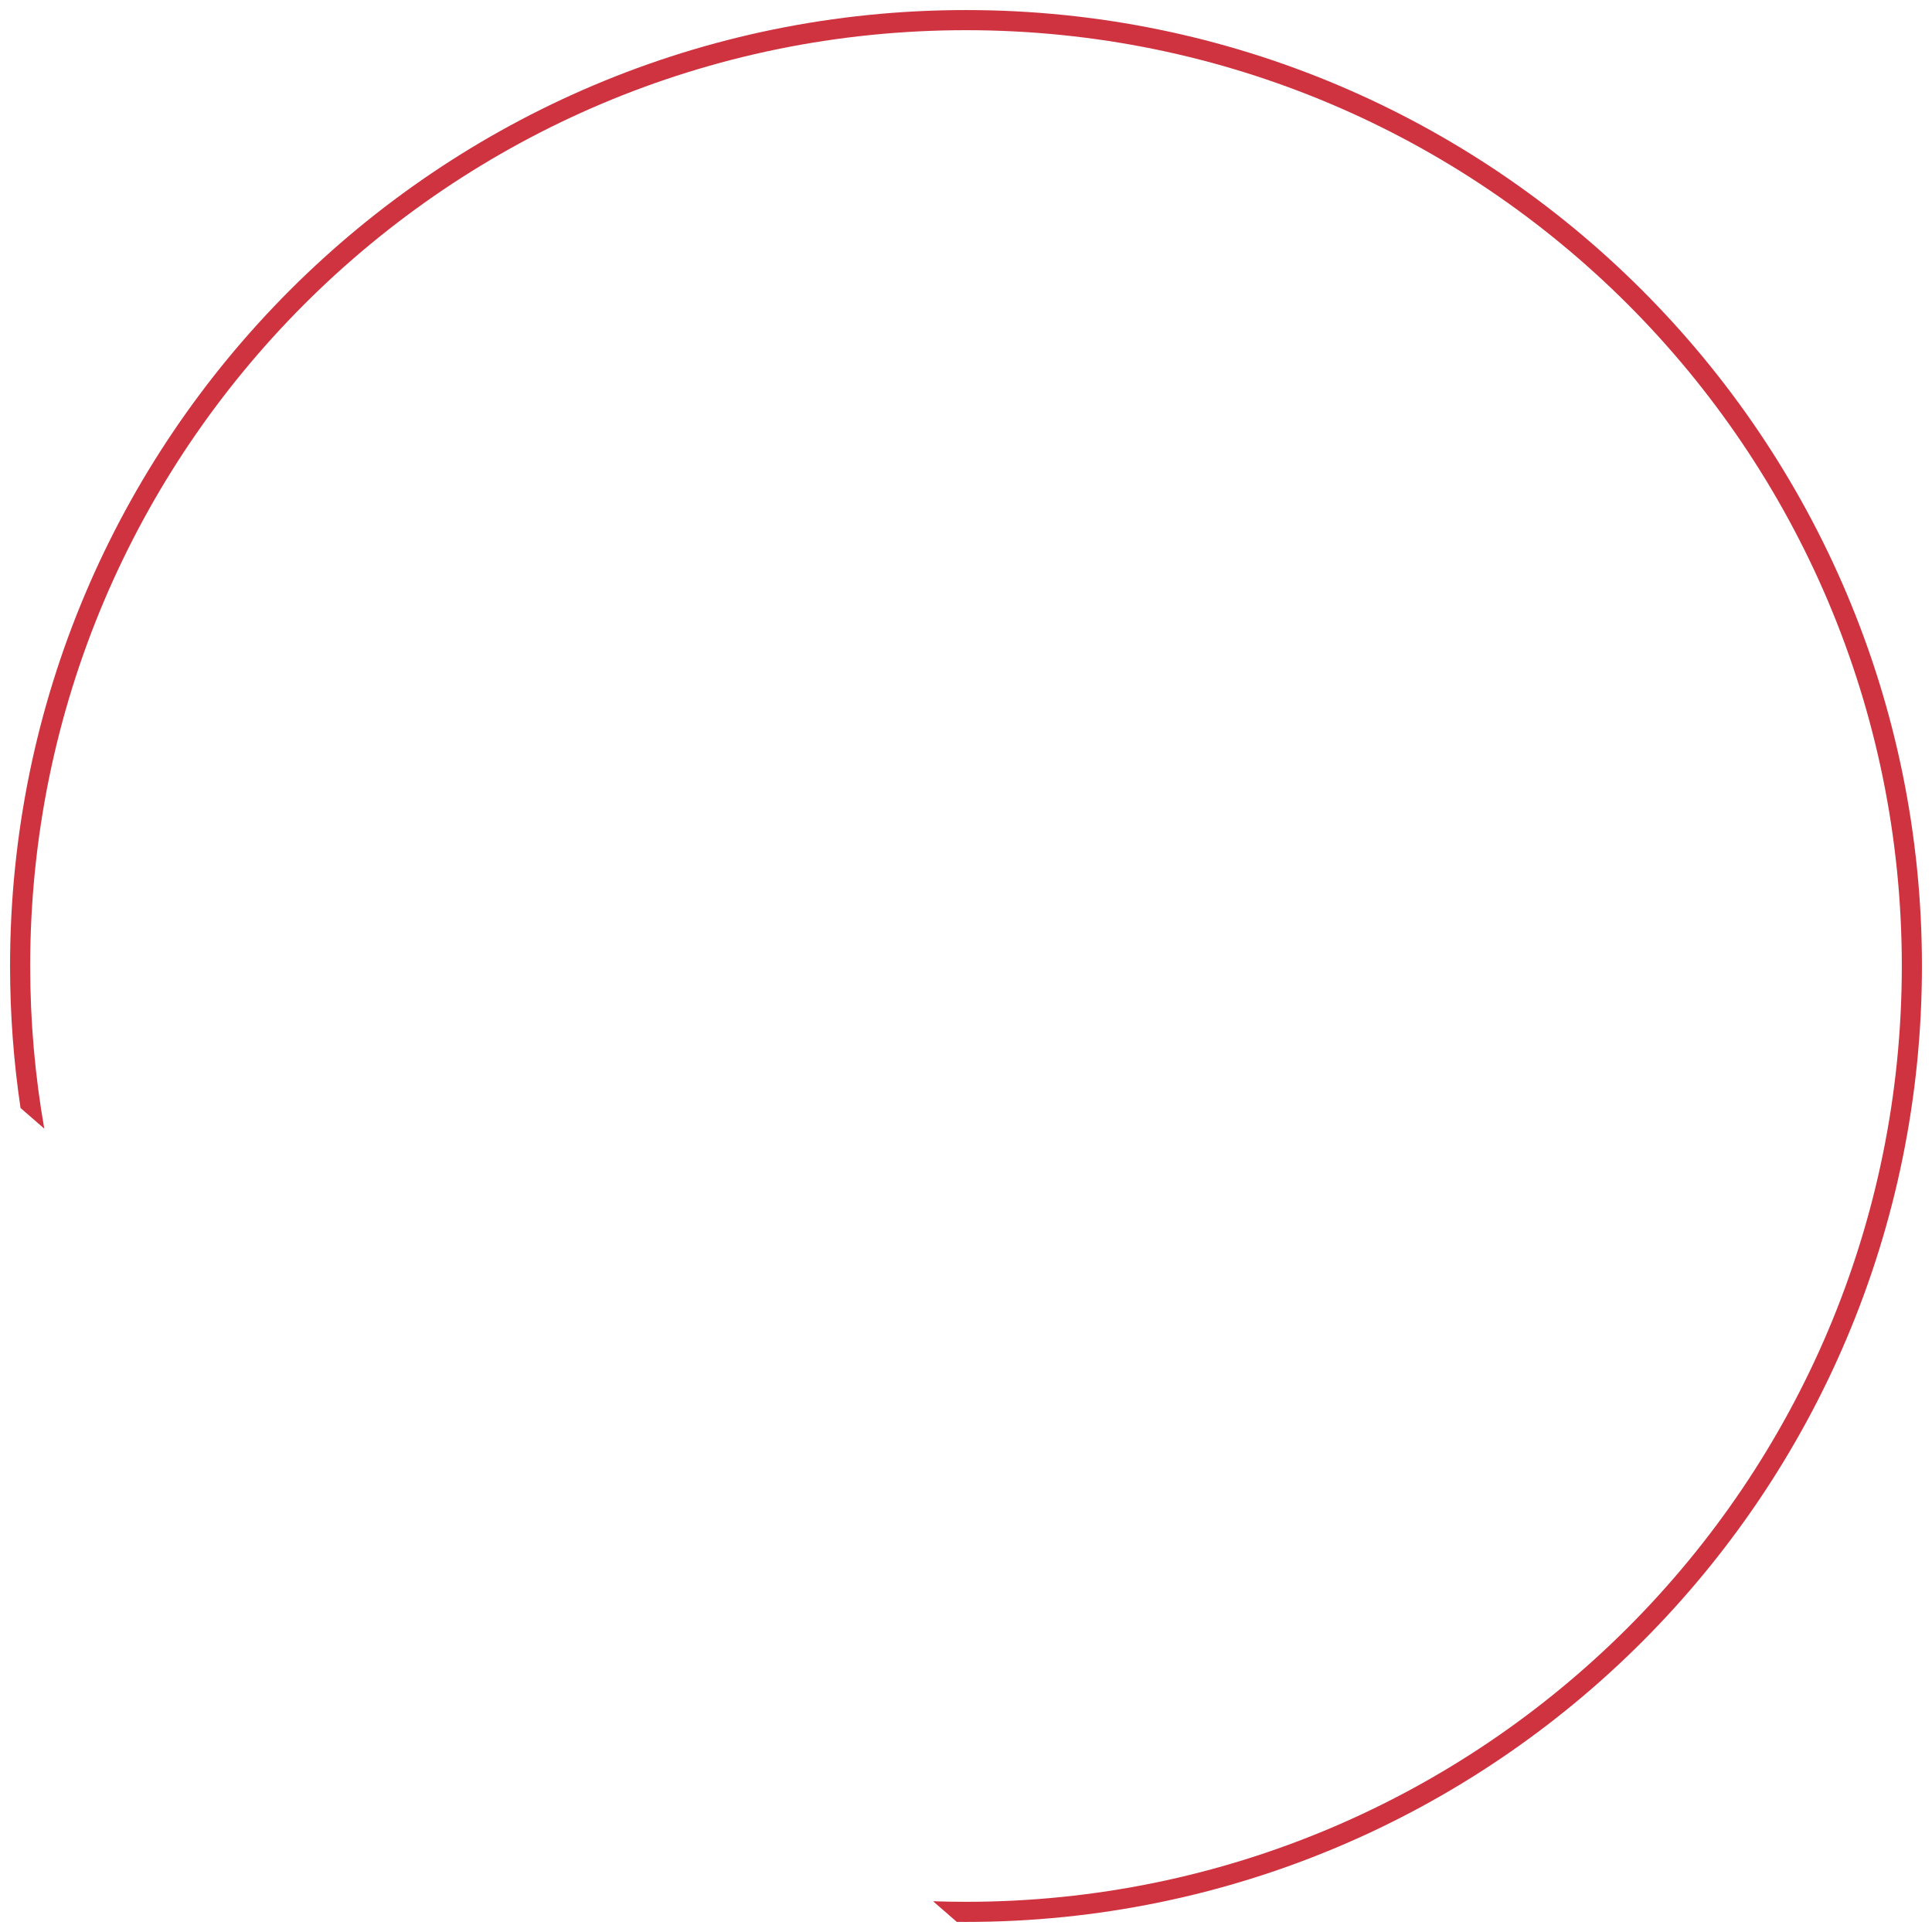 <svg xmlns="http://www.w3.org/2000/svg" width="96" height="96" viewBox="0 0 96 96">
  <path fill="#CE333F" d="M1362,1796.5 C1388.234,1796.5 1409.5,1817.766 1409.5,1844 C1409.5,1870.234 1388.234,1891.5 1362,1891.5 C1361.847,1891.5 1361.695,1891.499 1361.543,1891.498 L1360.364,1890.472 C1360.907,1890.491 1361.452,1890.5 1362,1890.5 C1387.681,1890.5 1408.5,1869.681 1408.5,1844 C1408.5,1818.319 1387.681,1797.5 1362,1797.5 C1336.319,1797.5 1315.5,1818.319 1315.5,1844 C1315.5,1846.756 1315.74,1849.456 1316.2,1852.081 L1315.02,1851.055 C1314.678,1848.753 1314.5,1846.397 1314.5,1844 C1314.5,1817.766 1335.766,1796.5 1362,1796.5 Z" transform="translate(-1314 -1796)"/>
</svg>
